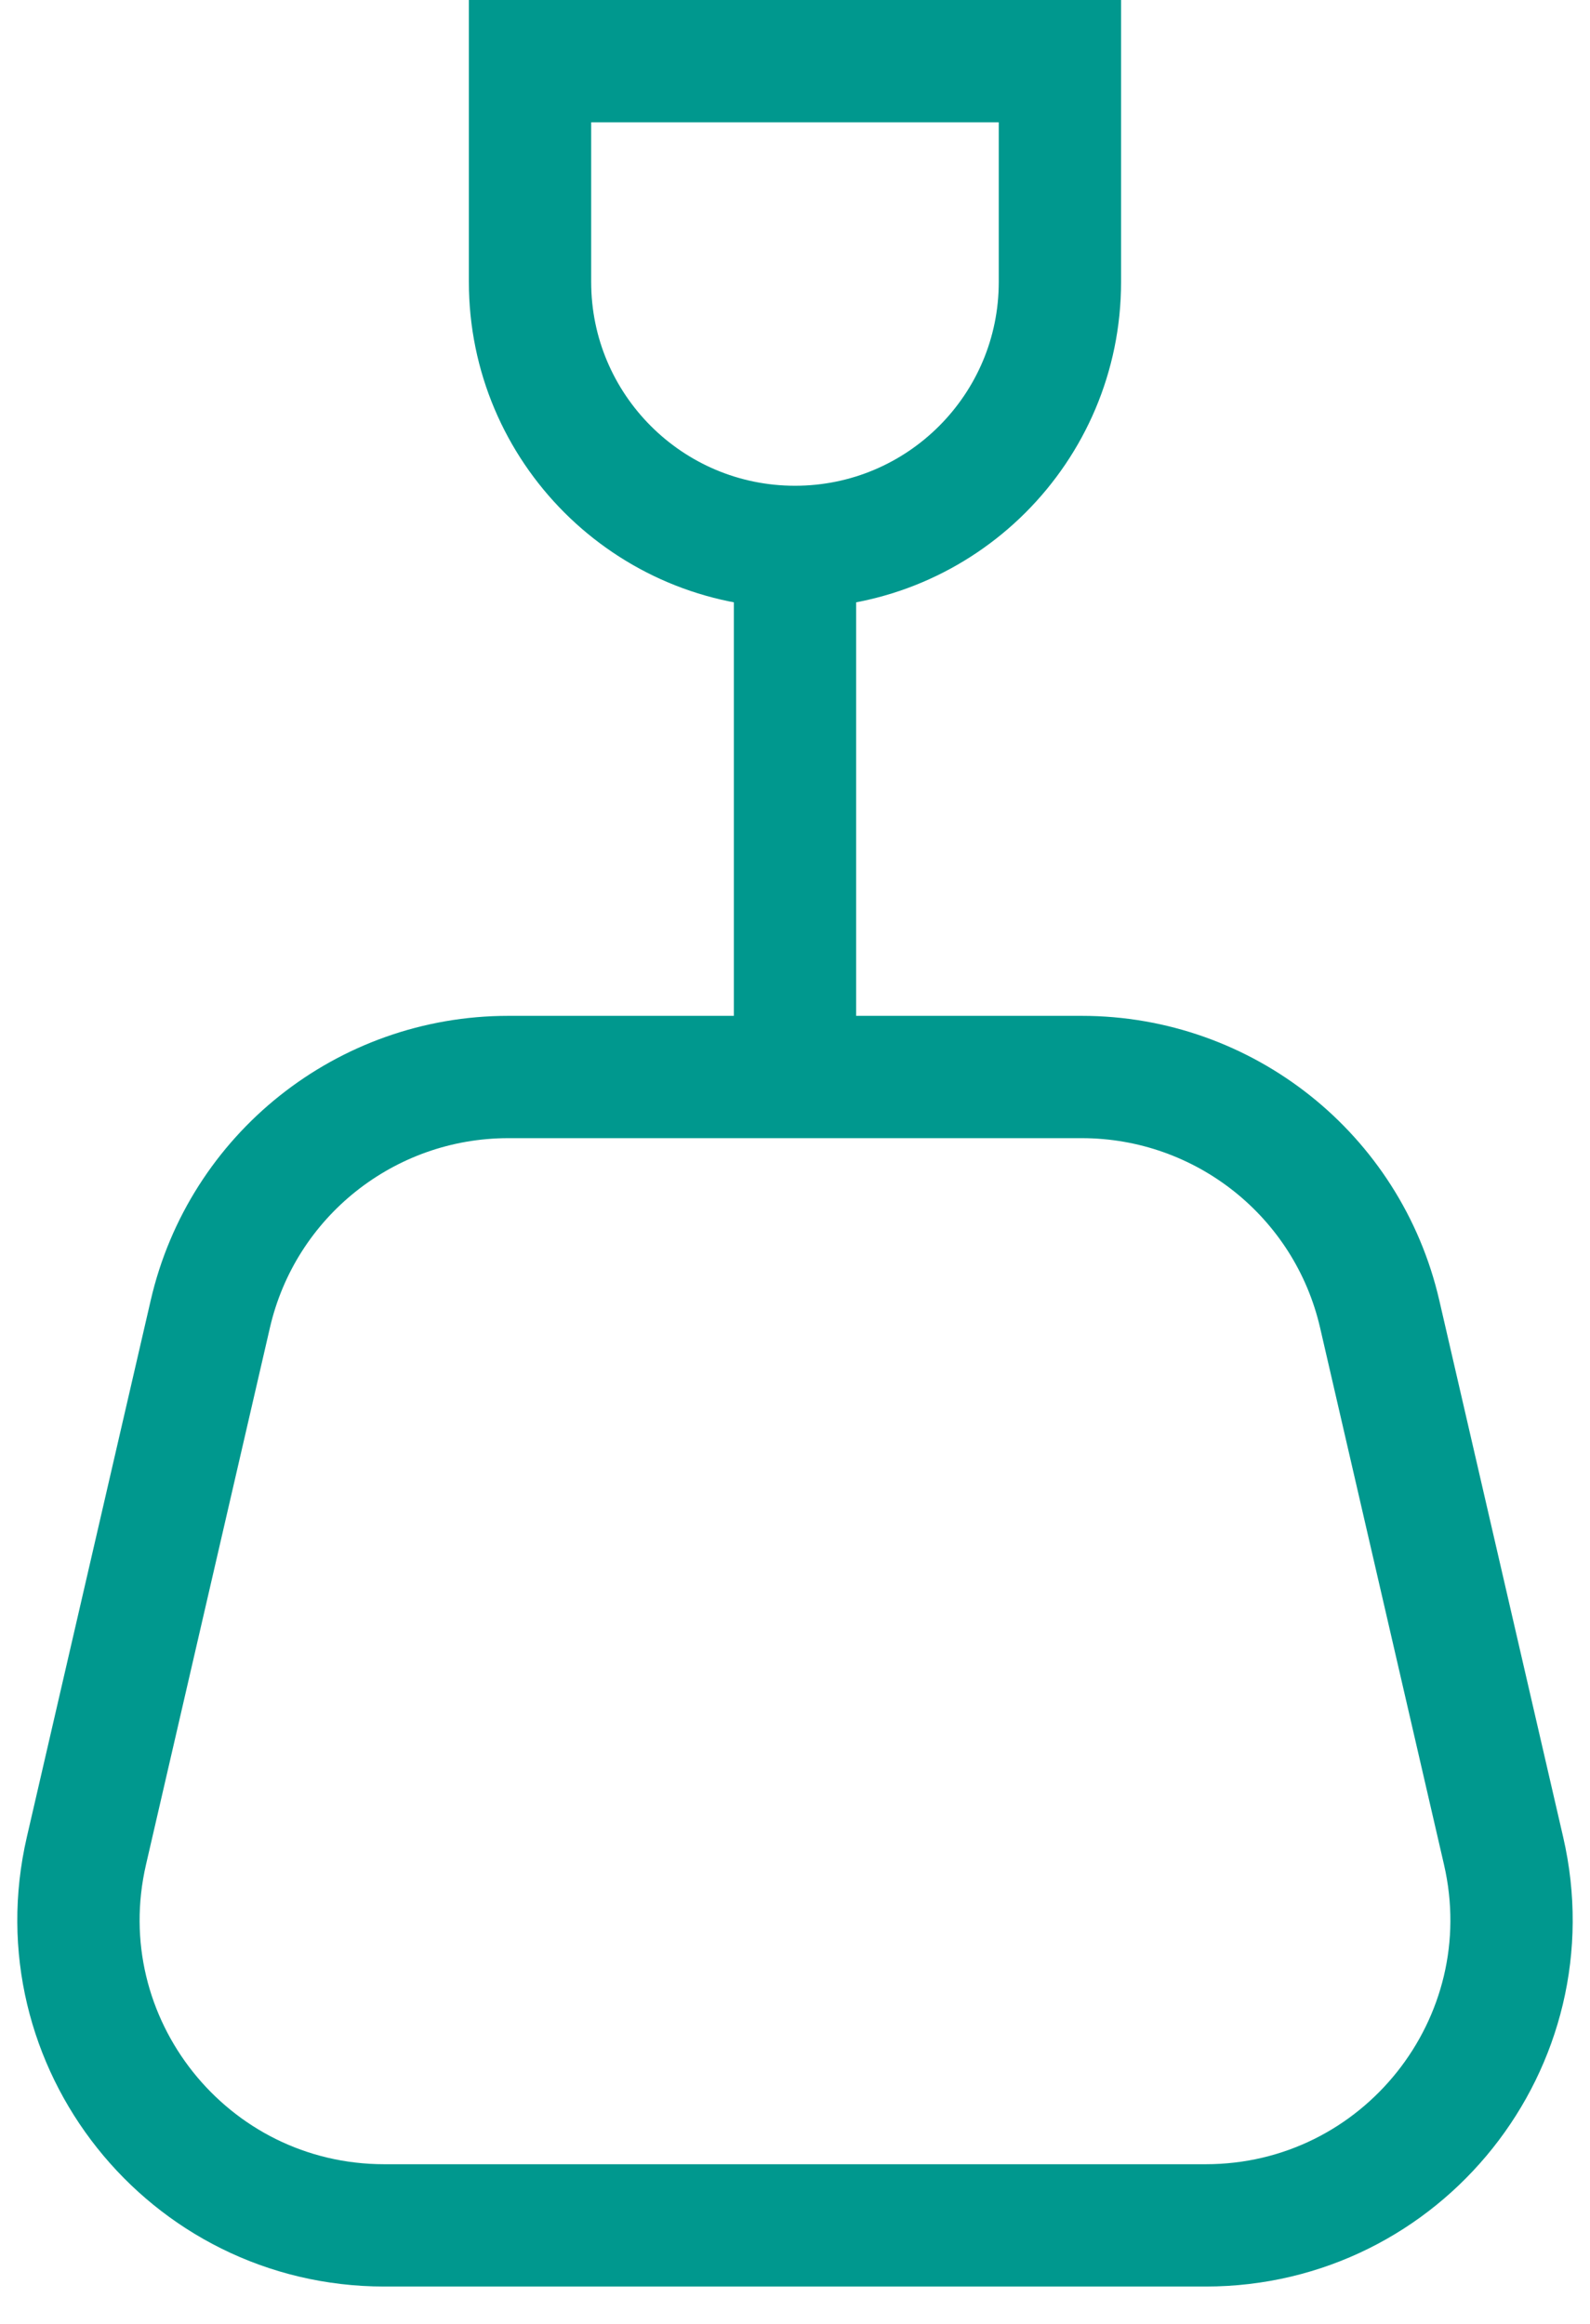 <svg width="26" height="38" viewBox="0 0 26 38" fill="none" xmlns="http://www.w3.org/2000/svg">
<g id="Group 90">
<path id="Rectangle 27" d="M3.439 21.487C3.962 19.218 5.983 17.611 8.311 17.611H17.689C20.017 17.611 22.038 19.218 22.561 21.487L24.587 30.265C25.31 33.398 22.93 36.389 19.715 36.389H6.285C3.07 36.389 0.69 33.398 1.413 30.265L3.439 21.487Z" stroke="#00988E" stroke-width="2"/>
<path id="Line 18 (Stroke)" fill-rule="evenodd" clip-rule="evenodd" d="M14 9L14 18L12 18L12 9L14 9Z" fill="#00988E"/>
<path id="Rectangle 28" d="M8.667 1H17.332V4.611C17.332 7.003 15.393 8.943 13 8.943V8.943C10.607 8.943 8.667 7.003 8.667 4.611V1Z" stroke="#00988E" stroke-width="2"/>
</g>
</svg>
